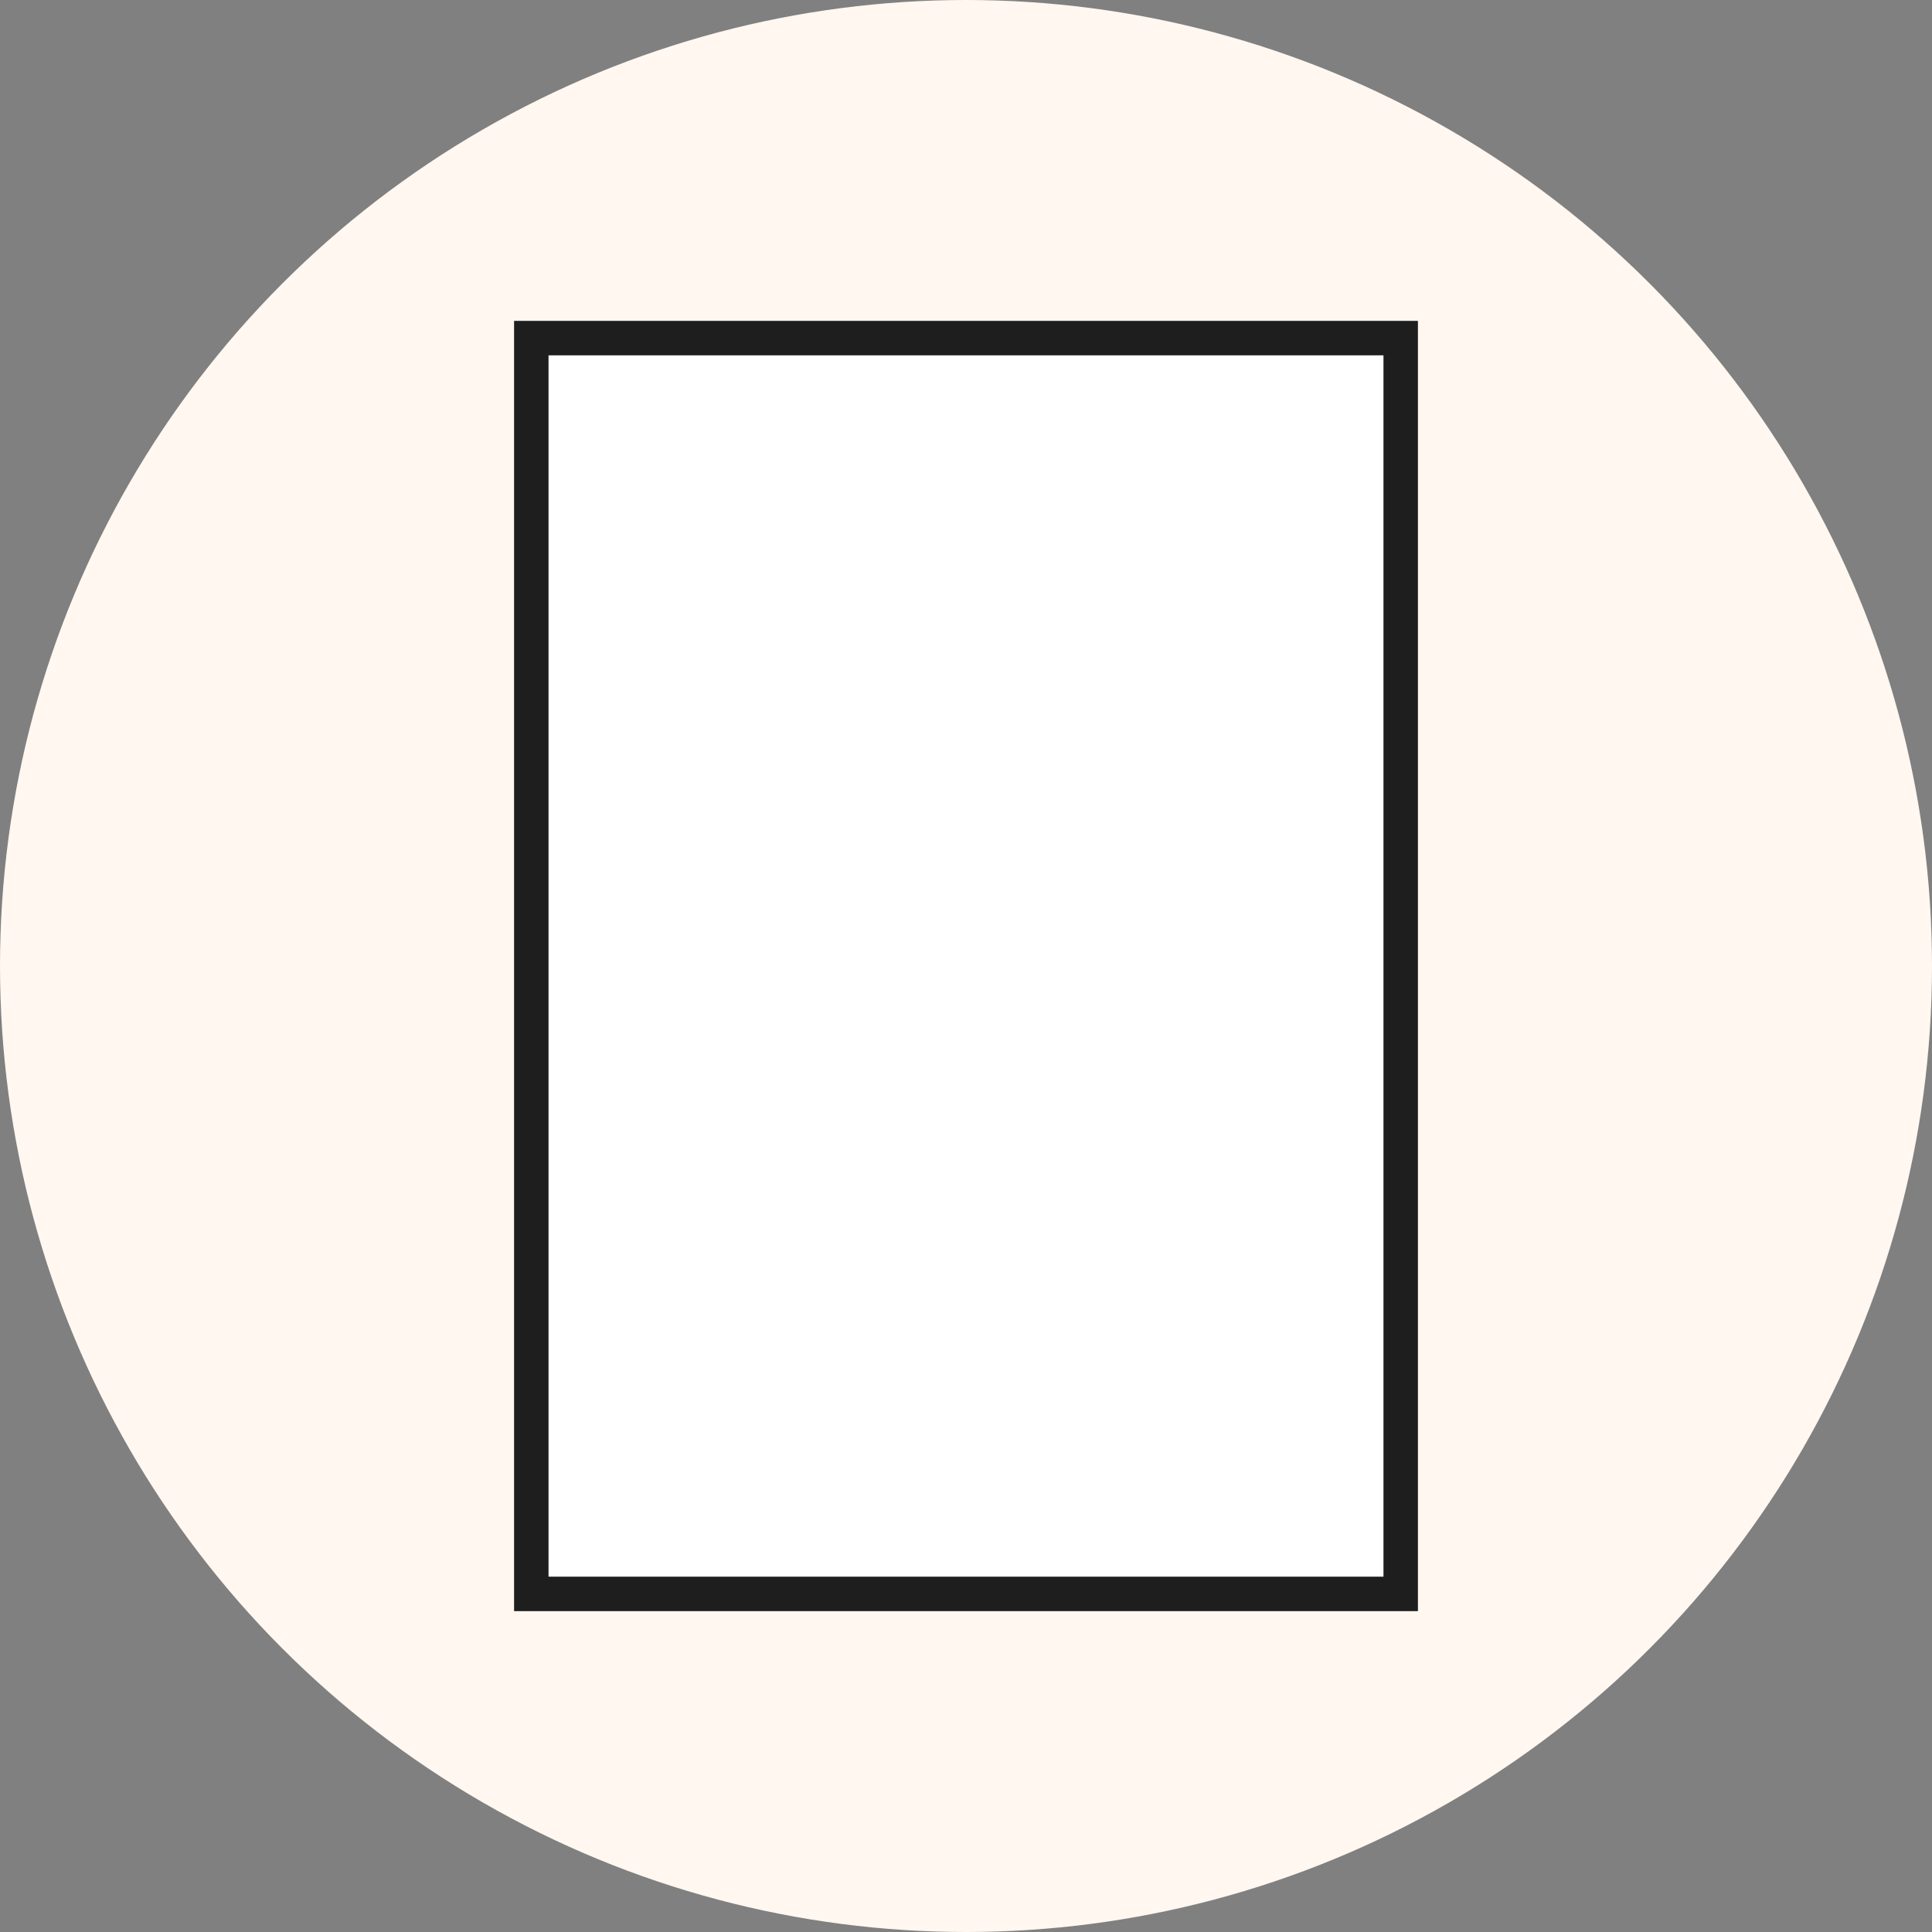 <svg viewBox="0 0 60 60" xmlns="http://www.w3.org/2000/svg">
  <rect x="0" y="0" width="60" height="60" fill="#808080" stroke="none"/>
  <defs>
    <style>
      .cls-1 {
        fill: #fff7f0;
      }

      .cls-2 {
        fill: #fff;
        stroke: #1e1e1e;
        stroke-miterlimit: 10;
        stroke-width: 1.07px;
      }
    </style>
  </defs>
  <g data-sanitized-data-name="Calque 1" data-name="Calque 1" id="Calque_1">
    <circle r="30" cy="30" cx="30" class="cls-1"></circle>
  </g>
  <g id="GR2-RV">
    <rect height="39" width="27" y="10.5" x="16.5" class="cls-2"></rect>
  </g>
</svg>